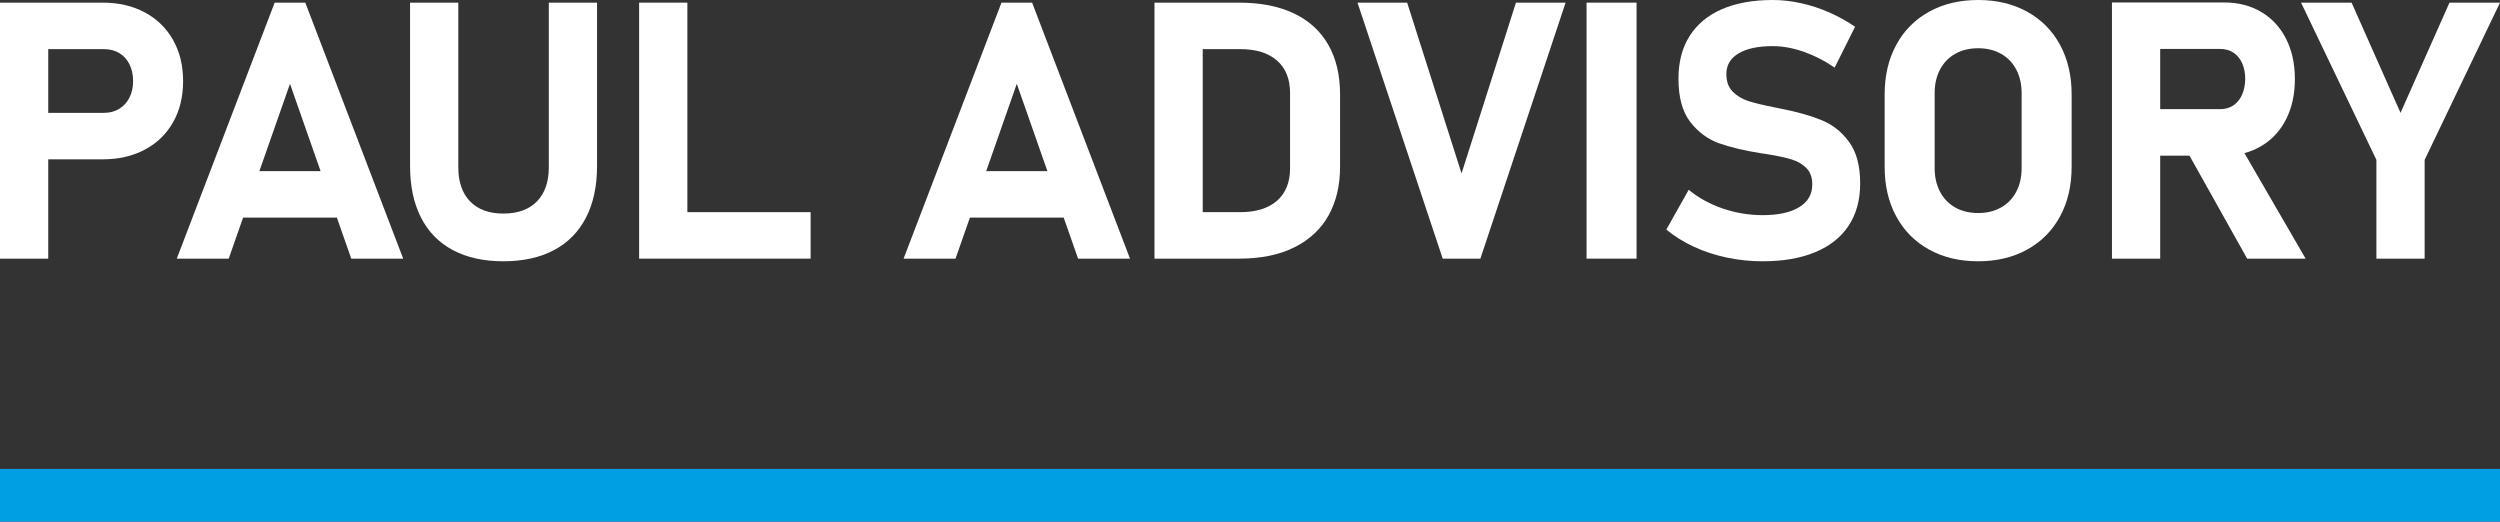 <?xml version="1.0" encoding="UTF-8" standalone="no"?>
<!DOCTYPE svg PUBLIC "-//W3C//DTD SVG 1.1//EN" "http://www.w3.org/Graphics/SVG/1.1/DTD/svg11.dtd">
<svg width="1040px" height="217px" viewBox="0 0 1040 217" version="1.1" xmlns="http://www.w3.org/2000/svg" xmlns:xlink="http://www.w3.org/1999/xlink" xml:space="preserve" xmlns:serif="http://www.serif.com/" style="fill-rule:evenodd;clip-rule:evenodd;stroke-linejoin:round;stroke-miterlimit:2;">
    <rect x="0" y="0" width="1040" height="217" fill="#333333" stroke="none"/>
    <path d="M42.7,1.099C49.341,1.099 55.188,2.454 60.242,5.164C65.295,7.874 69.214,11.694 71.997,16.626C74.78,21.558 76.172,27.271 76.172,33.765C76.172,40.259 74.78,45.959 71.997,50.867C69.214,55.774 65.295,59.57 60.242,62.256C55.188,64.941 49.341,66.284 42.7,66.284L20.068,66.284L20.068,107.593L0,107.593L0,1.099L42.7,1.099ZM20.068,46.948L20.068,20.435L43.213,20.435C45.654,20.435 47.791,20.984 49.622,22.083C51.453,23.181 52.869,24.744 53.87,26.77C54.871,28.796 55.371,31.128 55.371,33.765C55.371,36.353 54.858,38.647 53.833,40.649C52.808,42.651 51.379,44.202 49.548,45.3C47.717,46.399 45.605,46.948 43.213,46.948L20.068,46.948Z" style="fill:#fff;"/>
    <path d="M101.125,90.527L95.145,107.593L73.538,107.593L114.261,1.099L127.005,1.099L167.728,107.593L146.121,107.593L140.14,90.527L101.125,90.527ZM107.902,71.191L133.364,71.191L120.633,34.863L107.902,71.191Z" style="fill:#fff;fill-rule:nonzero;"/>
    <path d="M209.405,108.691C201.202,108.691 194.195,107.141 188.385,104.041C182.574,100.94 178.155,96.423 175.128,90.491C172.101,84.558 170.587,77.417 170.587,69.067L170.587,1.099L190.655,1.099L190.655,69.58C190.655,75.684 192.291,80.42 195.563,83.789C198.834,87.158 203.448,88.843 209.405,88.843C215.411,88.843 220.062,87.158 223.358,83.789C226.654,80.42 228.302,75.684 228.302,69.58L228.302,1.099L248.37,1.099L248.37,69.067C248.37,77.417 246.844,84.558 243.792,90.491C240.741,96.423 236.297,100.94 230.462,104.041C224.627,107.141 217.608,108.691 209.405,108.691Z" style="fill:#fff;fill-rule:nonzero;"/>
    <path d="M265.878,107.593L265.878,1.099L285.946,1.099L285.946,88.257L337.216,88.257L337.216,107.593L265.878,107.593Z" style="fill:#fff;fill-rule:nonzero;"/>
    <path d="M403.481,90.527L397.5,107.593L375.894,107.593L416.616,1.099L429.36,1.099L470.083,107.593L448.477,107.593L442.496,90.527L403.481,90.527ZM410.257,71.191L435.72,71.191L422.988,34.863L410.257,71.191Z" style="fill:#fff;fill-rule:nonzero;"/>
    <path d="M480.267,107.593L480.267,1.099L515.496,1.099C524.383,1.099 531.963,2.588 538.238,5.566C544.512,8.545 549.285,12.891 552.557,18.604C555.828,24.316 557.464,31.201 557.464,39.258L557.464,69.434C557.464,77.1 555.889,83.789 552.74,89.502C549.59,95.215 544.866,99.658 538.567,102.832C532.269,106.006 524.554,107.593 515.423,107.593L480.267,107.593ZM500.335,88.257L500.335,20.435L515.936,20.435C522.527,20.435 527.63,22.021 531.243,25.195C534.856,28.369 536.663,32.861 536.663,38.672L536.663,70.02C536.663,75.83 534.856,80.322 531.243,83.496C527.63,86.67 522.527,88.257 515.936,88.257L500.335,88.257Z" style="fill:#fff;"/>
    <path d="M564.718,1.099L585.372,1.099L608.004,72.144L630.636,1.099L651.29,1.099L615.841,107.593L600.167,107.593L564.718,1.099Z" style="fill:#fff;fill-rule:nonzero;"/>
    <rect x="660.009" y="1.099" width="20.801" height="106.494" style="fill:#fff;"/>
    <path d="M733.254,108.691C728.176,108.691 723.208,108.179 718.349,107.153C713.491,106.128 708.925,104.626 704.653,102.649C700.38,100.671 696.56,98.291 693.19,95.508L702.492,78.955C706.594,82.324 711.33,84.924 716.701,86.755C722.072,88.586 727.59,89.502 733.254,89.502C739.797,89.502 744.875,88.391 748.488,86.169C752.102,83.948 753.908,80.811 753.908,76.758L753.908,76.685C753.908,73.853 753.103,71.606 751.491,69.946C749.88,68.286 747.78,67.065 745.192,66.284C742.604,65.503 739.284,64.795 735.231,64.16C735.085,64.111 734.951,64.087 734.829,64.087C734.707,64.087 734.572,64.062 734.426,64.014L732.814,63.794C725.686,62.671 719.777,61.267 715.09,59.583C710.402,57.898 706.423,54.944 703.151,50.72C699.88,46.497 698.244,40.503 698.244,32.739L698.244,32.666C698.244,25.781 699.782,19.897 702.858,15.015C705.935,10.132 710.402,6.409 716.262,3.845C722.121,1.282 729.201,0 737.502,0C741.311,0 745.205,0.439 749.184,1.318C753.164,2.197 757.058,3.467 760.866,5.127C764.675,6.787 768.288,8.789 771.706,11.133L763.21,28.125C759.108,25.293 754.824,23.096 750.356,21.533C745.888,19.971 741.604,19.189 737.502,19.189C731.35,19.189 726.589,20.203 723.22,22.229C719.851,24.255 718.166,27.1 718.166,30.762L718.166,30.835C718.166,33.911 719.045,36.34 720.803,38.123C722.561,39.905 724.733,41.211 727.321,42.041C729.909,42.871 733.547,43.75 738.234,44.678C738.43,44.727 738.625,44.763 738.82,44.788C739.016,44.812 739.211,44.849 739.406,44.897C739.699,44.946 739.98,45.007 740.249,45.081C740.517,45.154 740.798,45.215 741.091,45.264C747.829,46.582 753.457,48.181 757.973,50.061C762.49,51.941 766.262,54.968 769.289,59.143C772.316,63.318 773.83,69.019 773.83,76.245L773.83,76.392C773.83,83.179 772.243,88.989 769.069,93.823C765.896,98.657 761.269,102.344 755.19,104.883C749.111,107.422 741.799,108.691 733.254,108.691Z" style="fill:#fff;fill-rule:nonzero;"/>
    <path d="M822.905,108.691C815.19,108.691 808.391,107.068 802.507,103.821C796.624,100.574 792.07,95.984 788.848,90.051C785.625,84.119 784.014,77.246 784.014,69.434L784.014,39.258C784.014,31.445 785.625,24.573 788.848,18.64C792.07,12.708 796.624,8.118 802.507,4.871C808.391,1.624 815.19,0 822.905,0C830.62,0 837.419,1.624 843.303,4.871C849.187,8.118 853.74,12.708 856.963,18.64C860.186,24.573 861.797,31.445 861.797,39.258L861.797,69.434C861.797,77.246 860.186,84.119 856.963,90.051C853.74,95.984 849.187,100.574 843.303,103.821C837.419,107.068 830.62,108.691 822.905,108.691ZM822.905,88.623C826.519,88.623 829.692,87.854 832.427,86.316C835.161,84.778 837.273,82.593 838.762,79.761C840.251,76.929 840.996,73.657 840.996,69.946L840.996,38.745C840.996,35.034 840.251,31.763 838.762,28.931C837.273,26.099 835.161,23.914 832.427,22.375C829.692,20.837 826.519,20.068 822.905,20.068C819.292,20.068 816.118,20.837 813.384,22.375C810.649,23.914 808.538,26.099 807.048,28.931C805.559,31.763 804.814,35.034 804.814,38.745L804.814,69.946C804.814,73.657 805.559,76.929 807.048,79.761C808.538,82.593 810.649,84.778 813.384,86.316C816.118,87.854 819.292,88.623 822.905,88.623Z" style="fill:#fff;fill-rule:nonzero;"/>
    <path d="M925.228,1.025C931.087,1.025 936.238,2.344 940.682,4.98C945.125,7.617 948.567,11.34 951.009,16.15C953.45,20.959 954.671,26.538 954.671,32.886C954.671,39.233 953.45,44.812 951.009,49.622C948.567,54.431 945.113,58.154 940.645,60.791C938.482,62.068 936.161,63.035 933.683,63.694L959.139,107.593L934.822,107.593L910.815,64.746L898.641,64.746L898.641,107.593L878.572,107.593L878.572,1.025L925.228,1.025ZM898.641,45.41L898.641,20.361L923.616,20.361C925.716,20.361 927.547,20.874 929.109,21.899C930.672,22.925 931.88,24.39 932.735,26.294C933.589,28.198 934.017,30.396 934.017,32.886C933.968,35.376 933.516,37.573 932.662,39.478C931.807,41.382 930.599,42.847 929.036,43.872C927.474,44.897 925.667,45.41 923.616,45.41L898.641,45.41Z" style="fill:#fff;"/>
    <path d="M1008.65,66.504L1008.65,107.593L988.585,107.593L988.585,66.504L957.237,1.099L978.258,1.099L998.619,46.948L1018.98,1.099L1040,1.099L1008.65,66.504Z" style="fill:#fff;fill-rule:nonzero;"/>
    <rect x="0" y="195.09" width="1040" height="21.911" style="fill:#009ee3;"/>
</svg>
